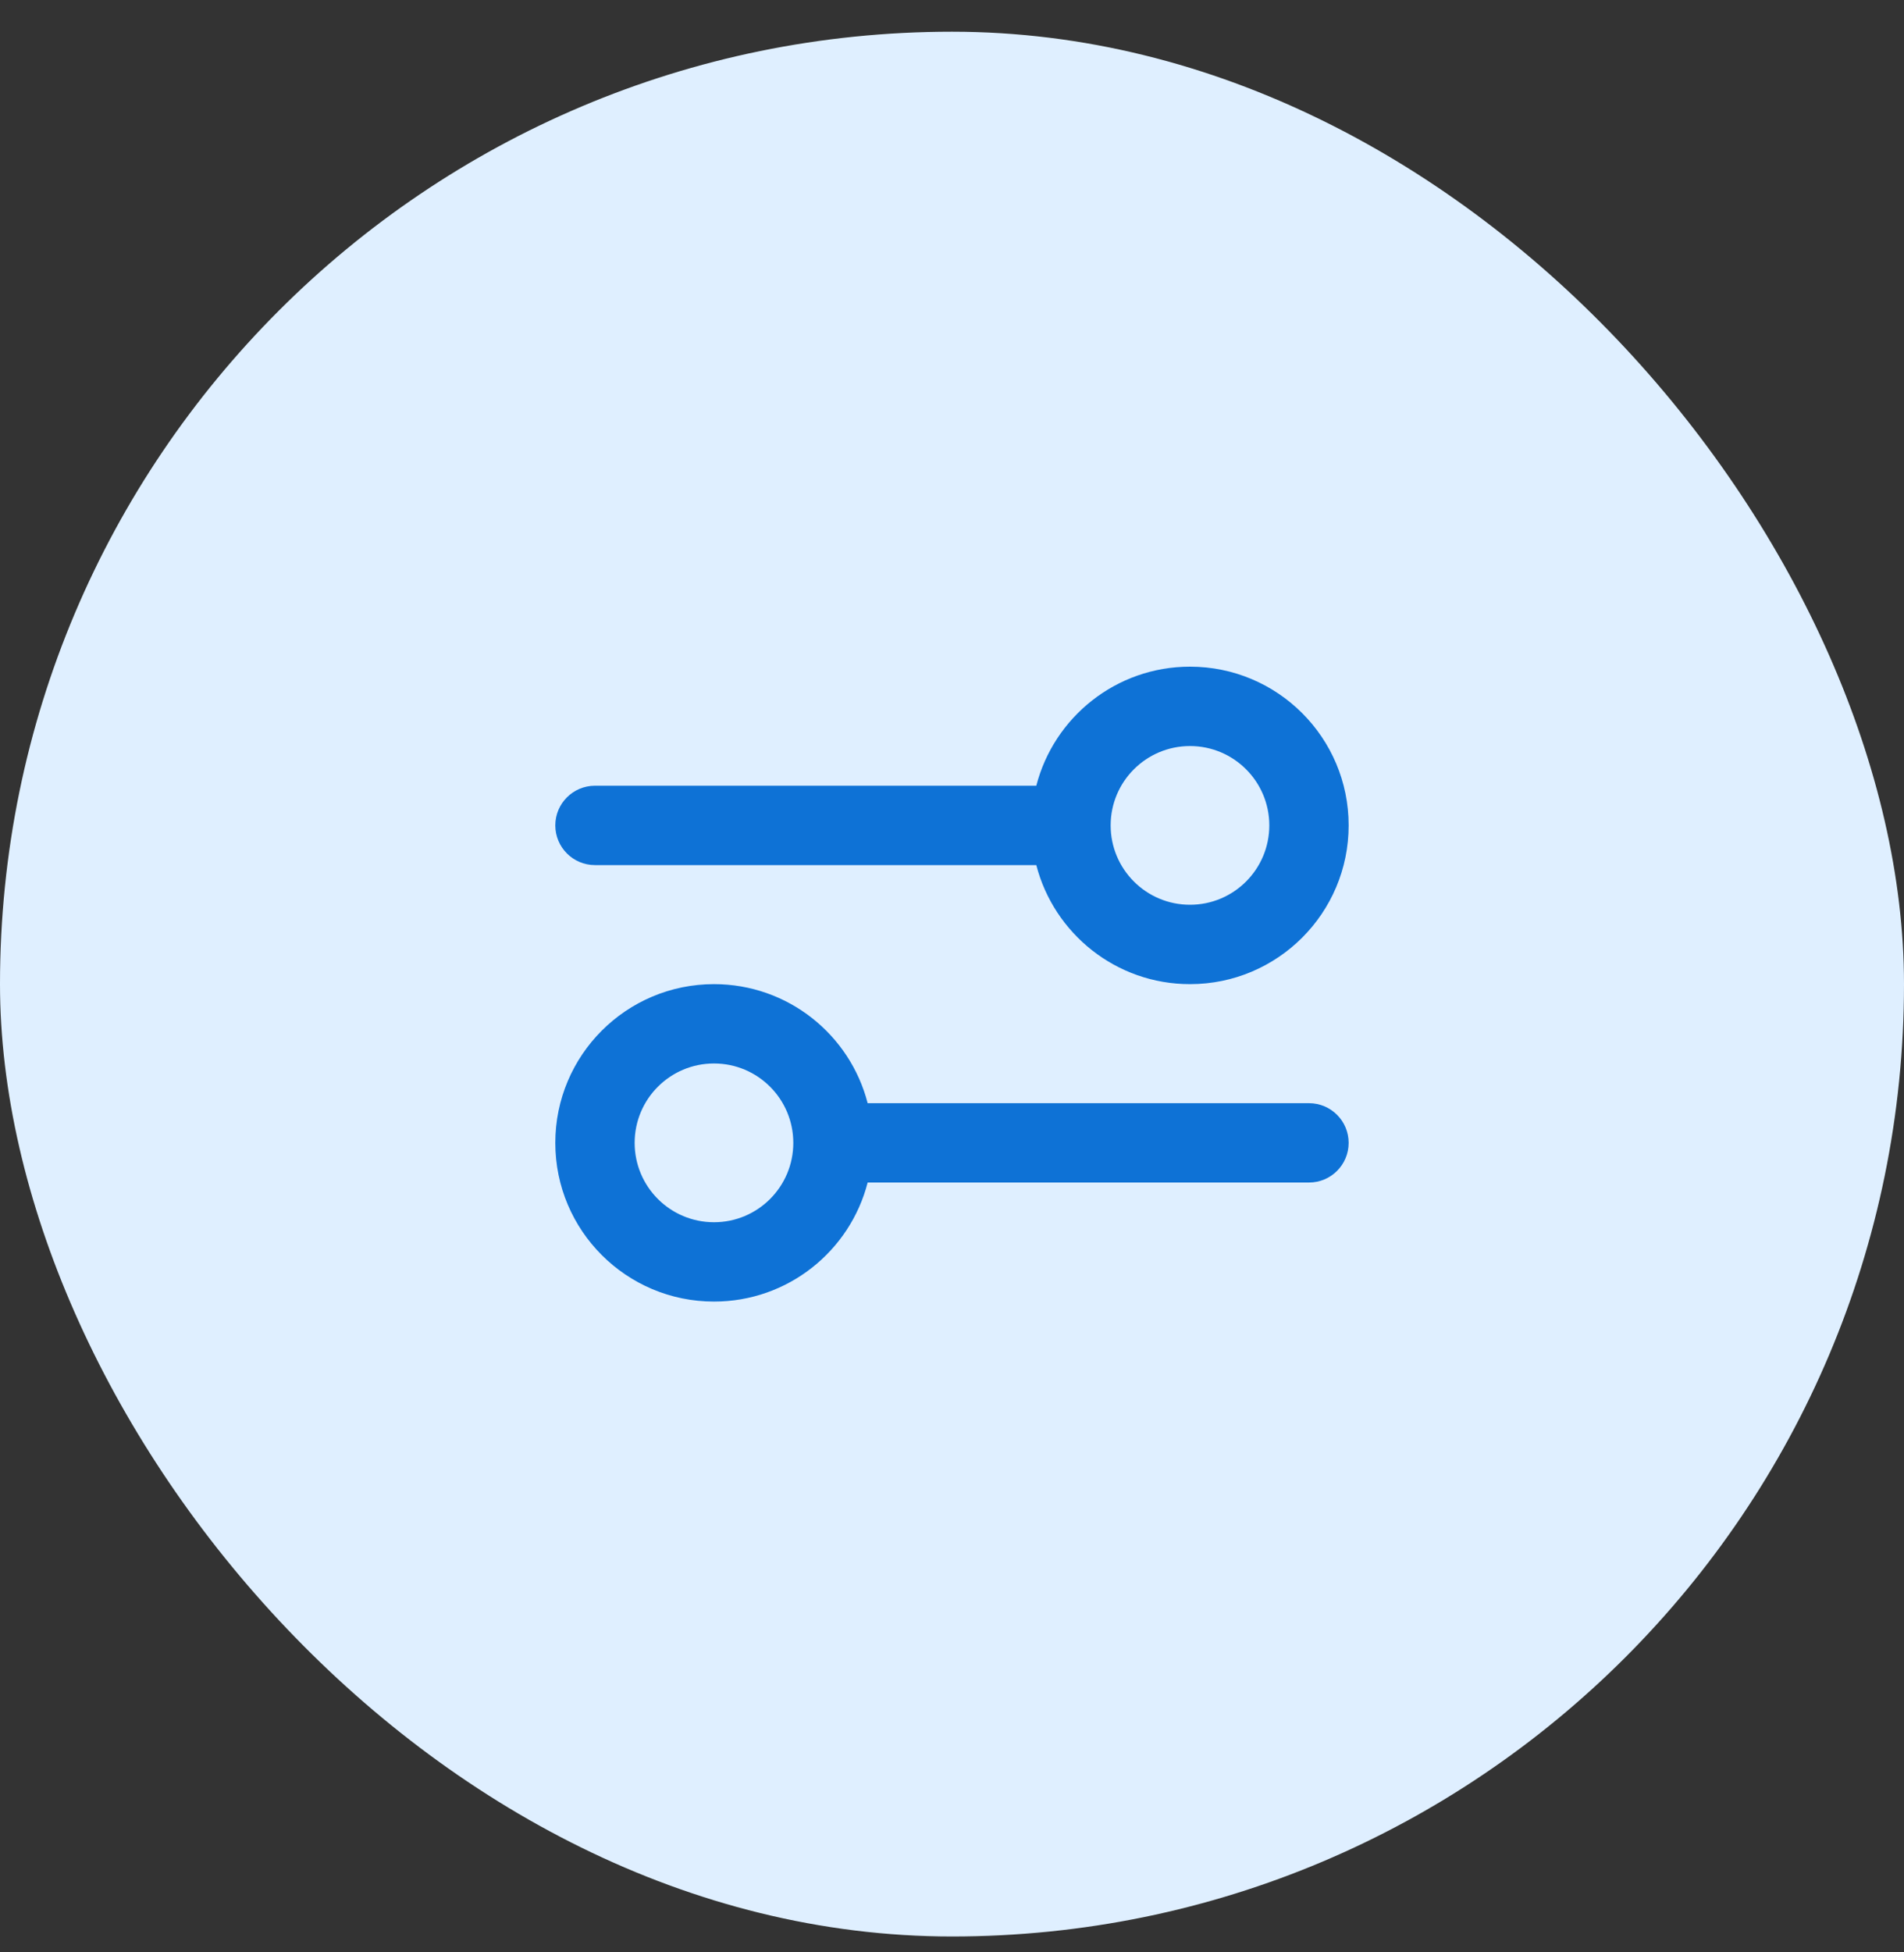 <svg width="40" height="41" viewBox="0 0 40 41" fill="none" xmlns="http://www.w3.org/2000/svg">
<rect x="0" y="0" width="40" height="41" fill="#333333" stroke="none"/>
<rect y="0.666" width="40" height="40" rx="20" fill="#DFEFFF"/>
<path fill-rule="evenodd" clip-rule="evenodd" d="M25 20.667C26.841 20.667 28.333 19.174 28.333 17.333C28.333 15.492 26.841 14 25 14C23.447 14 22.142 15.062 21.771 16.5H12.5C12.04 16.5 11.666 16.873 11.666 17.333C11.666 17.794 12.04 18.167 12.5 18.167H21.771C22.142 19.604 23.447 20.667 25 20.667ZM23.333 17.333C23.333 18.254 24.079 19 25 19C25.92 19 26.666 18.254 26.666 17.333C26.666 16.413 25.92 15.667 25 15.667C24.079 15.667 23.333 16.413 23.333 17.333ZM11.666 24C11.666 22.159 13.159 20.667 15 20.667C16.553 20.667 17.858 21.729 18.228 23.167H27.5C27.96 23.167 28.333 23.54 28.333 24C28.333 24.46 27.96 24.833 27.5 24.833H18.228C17.858 26.271 16.553 27.333 15 27.333C13.159 27.333 11.666 25.841 11.666 24ZM16.666 24C16.666 23.079 15.92 22.333 15 22.333C14.079 22.333 13.333 23.079 13.333 24C13.333 24.921 14.079 25.667 15 25.667C15.92 25.667 16.666 24.921 16.666 24Z" fill="#0E72D6"/>
</svg>
